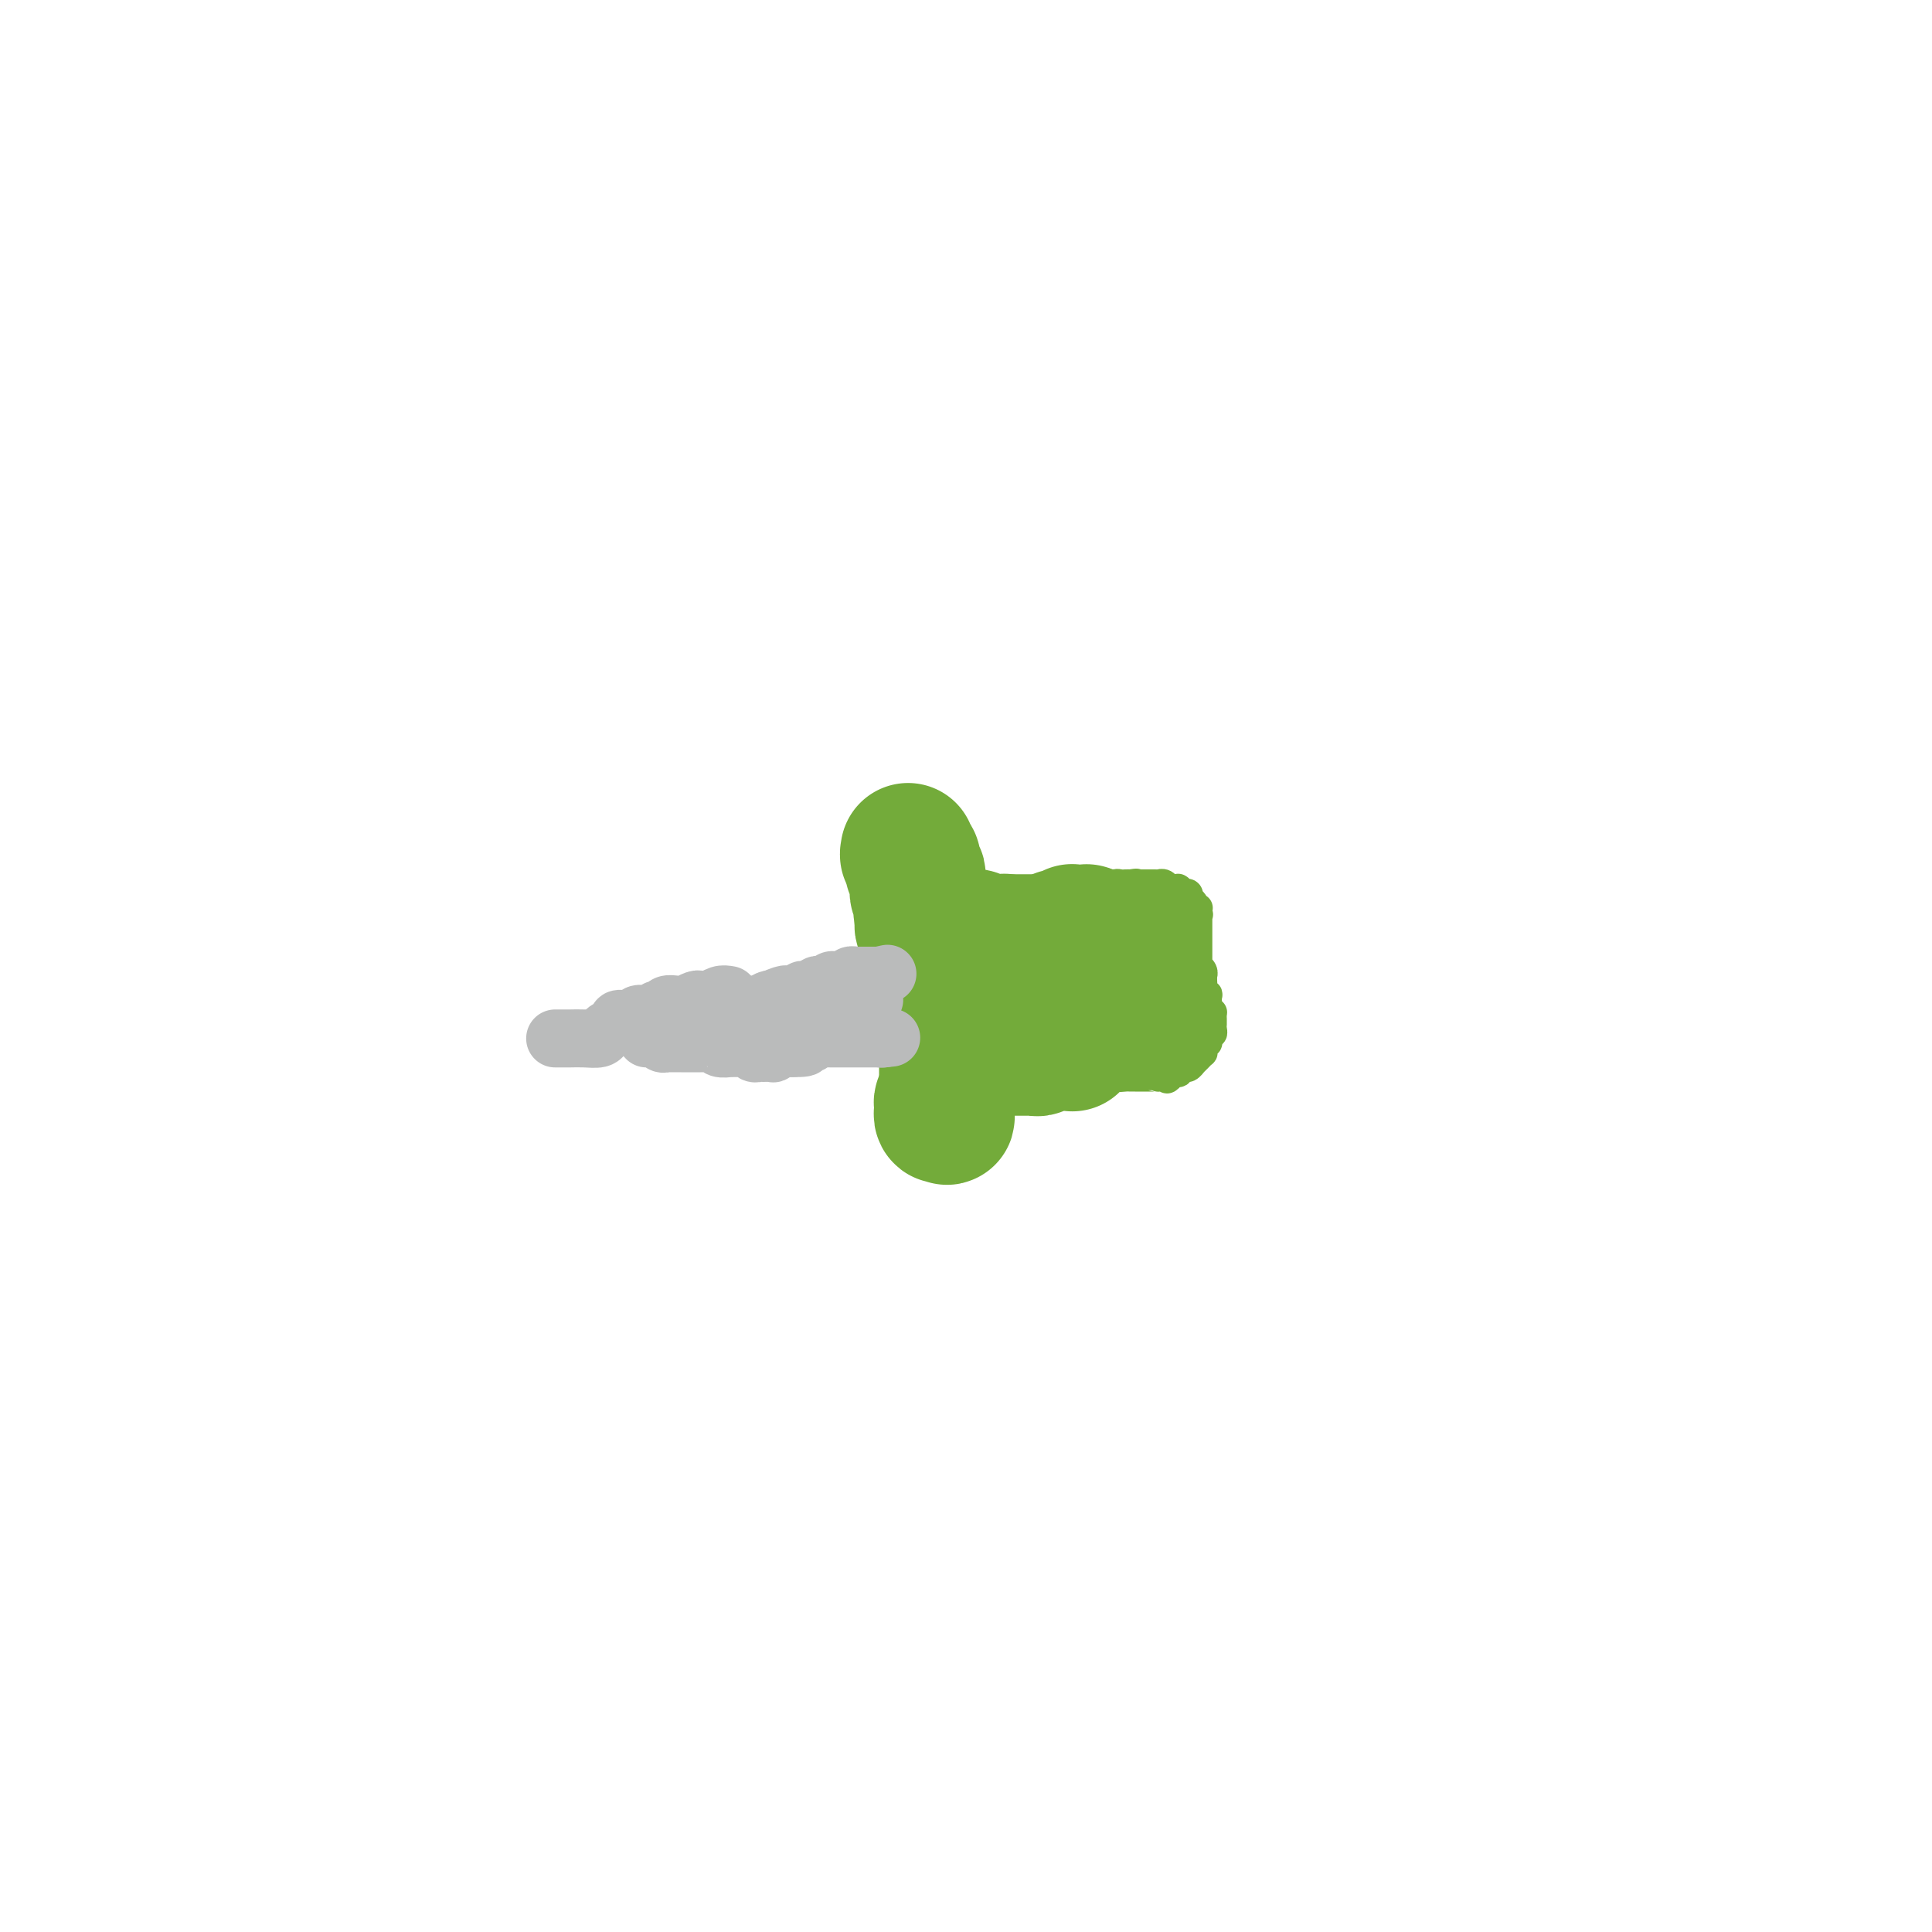 <svg viewBox='0 0 400 400' version='1.1' xmlns='http://www.w3.org/2000/svg' xmlns:xlink='http://www.w3.org/1999/xlink'><g fill='none' stroke='rgb(115,171,58)' stroke-width='6' stroke-linecap='round' stroke-linejoin='round'><path d='M181,171c-0.114,0.333 -0.228,0.667 0,1c0.228,0.333 0.797,0.666 1,1c0.203,0.334 0.039,0.670 0,1c-0.039,0.330 0.046,0.653 0,1c-0.046,0.347 -0.222,0.719 0,1c0.222,0.281 0.843,0.471 1,1c0.157,0.529 -0.150,1.399 0,2c0.150,0.601 0.759,0.935 1,1c0.241,0.065 0.116,-0.137 0,0c-0.116,0.137 -0.224,0.614 0,1c0.224,0.386 0.778,0.681 1,1c0.222,0.319 0.112,0.663 0,1c-0.112,0.337 -0.226,0.668 0,1c0.226,0.332 0.792,0.666 1,1c0.208,0.334 0.060,0.667 0,1c-0.060,0.333 -0.030,0.667 0,1c0.030,0.333 0.061,0.667 0,1c-0.061,0.333 -0.212,0.667 0,1c0.212,0.333 0.788,0.667 1,1c0.212,0.333 0.061,0.666 0,1c-0.061,0.334 -0.030,0.671 0,1c0.030,0.329 0.061,0.651 0,1c-0.061,0.349 -0.212,0.723 0,1c0.212,0.277 0.789,0.455 1,1c0.211,0.545 0.055,1.455 0,2c-0.055,0.545 -0.011,0.724 0,1c0.011,0.276 -0.011,0.649 0,1c0.011,0.351 0.054,0.682 0,1c-0.054,0.318 -0.207,0.624 0,1c0.207,0.376 0.773,0.822 1,1c0.227,0.178 0.113,0.089 0,0'/><path d='M189,202c1.239,4.973 0.336,1.906 0,1c-0.336,-0.906 -0.104,0.349 0,1c0.104,0.651 0.080,0.696 0,1c-0.080,0.304 -0.218,0.865 0,1c0.218,0.135 0.790,-0.156 1,0c0.210,0.156 0.056,0.759 0,1c-0.056,0.241 -0.015,0.120 0,0c0.015,-0.120 0.005,-0.238 0,0c-0.005,0.238 -0.005,0.833 0,1c0.005,0.167 0.015,-0.095 0,0c-0.015,0.095 -0.057,0.548 0,1c0.057,0.452 0.211,0.905 0,1c-0.211,0.095 -0.789,-0.168 -1,0c-0.211,0.168 -0.057,0.767 0,1c0.057,0.233 0.015,0.100 0,0c-0.015,-0.100 -0.003,-0.166 0,0c0.003,0.166 -0.003,0.565 0,1c0.003,0.435 0.015,0.905 0,1c-0.015,0.095 -0.057,-0.186 0,0c0.057,0.186 0.211,0.837 0,1c-0.211,0.163 -0.789,-0.164 -1,0c-0.211,0.164 -0.057,0.817 0,1c0.057,0.183 0.015,-0.105 0,0c-0.015,0.105 -0.004,0.602 0,1c0.004,0.398 0.001,0.698 0,1c-0.001,0.302 -0.000,0.606 0,1c0.000,0.394 0.000,0.879 0,1c-0.000,0.121 -0.000,-0.122 0,0c0.000,0.122 0.000,0.610 0,1c-0.000,0.390 -0.000,0.683 0,1c0.000,0.317 0.000,0.659 0,1'/><path d='M188,222c-0.155,3.260 -0.041,1.410 0,1c0.041,-0.410 0.011,0.621 0,1c-0.011,0.379 -0.003,0.105 0,0c0.003,-0.105 0.001,-0.042 0,0c-0.001,0.042 0.000,0.063 0,0c-0.000,-0.063 -0.001,-0.209 0,0c0.001,0.209 0.004,0.774 0,1c-0.004,0.226 -0.016,0.112 0,0c0.016,-0.112 0.061,-0.222 0,0c-0.061,0.222 -0.226,0.778 0,1c0.226,0.222 0.845,0.112 1,0c0.155,-0.112 -0.155,-0.224 0,0c0.155,0.224 0.774,0.785 1,1c0.226,0.215 0.061,0.085 0,0c-0.061,-0.085 -0.016,-0.126 0,0c0.016,0.126 0.004,0.419 0,0c-0.004,-0.419 -0.001,-1.548 0,-2c0.001,-0.452 0.001,-0.226 0,0'/><path d='M190,225c0.309,0.241 0.083,-0.657 0,-1c-0.083,-0.343 -0.022,-0.129 0,0c0.022,0.129 0.006,0.175 0,0c-0.006,-0.175 -0.002,-0.571 0,-1c0.002,-0.429 0.000,-0.889 0,-1c-0.000,-0.111 -0.000,0.129 0,0c0.000,-0.129 -0.000,-0.627 0,-1c0.000,-0.373 0.000,-0.621 0,-1c-0.000,-0.379 -0.001,-0.889 0,-1c0.001,-0.111 0.004,0.177 0,0c-0.004,-0.177 -0.015,-0.818 0,-1c0.015,-0.182 0.057,0.096 0,0c-0.057,-0.096 -0.211,-0.566 0,-1c0.211,-0.434 0.789,-0.834 1,-1c0.211,-0.166 0.057,-0.099 0,0c-0.057,0.099 -0.015,0.230 0,0c0.015,-0.230 0.004,-0.822 0,-1c-0.004,-0.178 -0.001,0.057 0,0c0.001,-0.057 0.000,-0.407 0,-1c-0.000,-0.593 -0.000,-1.430 0,-2c0.000,-0.570 0.000,-0.873 0,-1c-0.000,-0.127 -0.000,-0.079 0,0c0.000,0.079 0.000,0.189 0,0c-0.000,-0.189 -0.000,-0.676 0,-1c0.000,-0.324 0.001,-0.485 0,-1c-0.001,-0.515 -0.004,-1.385 0,-2c0.004,-0.615 0.015,-0.974 0,-1c-0.015,-0.026 -0.056,0.282 0,0c0.056,-0.282 0.207,-1.153 0,-2c-0.207,-0.847 -0.774,-1.671 -1,-2c-0.226,-0.329 -0.113,-0.165 0,0'/><path d='M190,202c0.059,-3.737 0.208,-1.580 0,-1c-0.208,0.580 -0.773,-0.418 -1,-1c-0.227,-0.582 -0.116,-0.747 0,-1c0.116,-0.253 0.238,-0.593 0,-1c-0.238,-0.407 -0.834,-0.882 -1,-1c-0.166,-0.118 0.099,0.122 0,0c-0.099,-0.122 -0.563,-0.606 -1,-1c-0.437,-0.394 -0.848,-0.697 -1,-1c-0.152,-0.303 -0.044,-0.606 0,-1c0.044,-0.394 0.026,-0.880 0,-1c-0.026,-0.120 -0.058,0.126 0,0c0.058,-0.126 0.208,-0.625 0,-1c-0.208,-0.375 -0.774,-0.627 -1,-1c-0.226,-0.373 -0.112,-0.869 0,-1c0.112,-0.131 0.222,0.102 0,0c-0.222,-0.102 -0.776,-0.538 -1,-1c-0.224,-0.462 -0.116,-0.951 0,-1c0.116,-0.049 0.241,0.342 0,0c-0.241,-0.342 -0.849,-1.415 -1,-2c-0.151,-0.585 0.156,-0.680 0,-1c-0.156,-0.320 -0.774,-0.863 -1,-1c-0.226,-0.137 -0.061,0.132 0,0c0.061,-0.132 0.016,-0.665 0,-1c-0.016,-0.335 -0.004,-0.471 0,-1c0.004,-0.529 0.001,-1.451 0,-2c-0.001,-0.549 -0.000,-0.725 0,-1c0.000,-0.275 0.000,-0.648 0,-1c-0.000,-0.352 -0.000,-0.682 0,-1c0.000,-0.318 0.000,-0.624 0,-1c-0.000,-0.376 -0.000,-0.822 0,-1c0.000,-0.178 0.000,-0.089 0,0'/><path d='M182,175c-1.238,-4.172 -0.332,-1.103 0,0c0.332,1.103 0.089,0.239 0,0c-0.089,-0.239 -0.024,0.147 0,0c0.024,-0.147 0.006,-0.828 0,-1c-0.006,-0.172 -0.002,0.163 0,0c0.002,-0.163 0.001,-0.825 0,-1c-0.001,-0.175 -0.001,0.138 0,0c0.001,-0.138 0.004,-0.727 0,-1c-0.004,-0.273 -0.016,-0.229 0,0c0.016,0.229 0.061,0.643 0,1c-0.061,0.357 -0.228,0.659 0,1c0.228,0.341 0.850,0.723 1,1c0.150,0.277 -0.171,0.451 0,1c0.171,0.549 0.834,1.474 1,2c0.166,0.526 -0.166,0.652 0,1c0.166,0.348 0.829,0.919 1,1c0.171,0.081 -0.150,-0.329 0,0c0.150,0.329 0.771,1.396 1,2c0.229,0.604 0.065,0.744 0,1c-0.065,0.256 -0.033,0.628 0,1'/><path d='M186,184c0.614,1.803 0.151,0.310 0,0c-0.151,-0.310 0.012,0.562 0,1c-0.012,0.438 -0.199,0.443 0,1c0.199,0.557 0.785,1.665 1,2c0.215,0.335 0.057,-0.104 0,0c-0.057,0.104 -0.015,0.750 0,1c0.015,0.250 0.004,0.104 0,0c-0.004,-0.104 -0.001,-0.168 0,0c0.001,0.168 0.000,0.567 0,1c-0.000,0.433 -0.000,0.901 0,1c0.000,0.099 0.000,-0.171 0,0c-0.000,0.171 -0.000,0.782 0,1c0.000,0.218 0.000,0.044 0,0c-0.000,-0.044 -0.000,0.041 0,0c0.000,-0.041 0.000,-0.207 0,0c-0.000,0.207 -0.000,0.787 0,1c0.000,0.213 0.000,0.057 0,0c-0.000,-0.057 -0.000,-0.016 0,0c0.000,0.016 0.000,0.008 0,0'/><path d='M187,190c0.024,-0.121 0.048,-0.242 0,0c-0.048,0.242 -0.168,0.849 0,1c0.168,0.151 0.622,-0.152 1,0c0.378,0.152 0.679,0.759 1,1c0.321,0.241 0.663,0.117 1,0c0.337,-0.117 0.668,-0.228 1,0c0.332,0.228 0.663,0.793 1,1c0.337,0.207 0.678,0.055 1,0c0.322,-0.055 0.625,-0.015 1,0c0.375,0.015 0.821,0.004 1,0c0.179,-0.004 0.090,-0.001 0,0c-0.090,0.001 -0.183,0.000 0,0c0.183,-0.000 0.640,-0.000 1,0c0.360,0.000 0.621,0.000 1,0c0.379,-0.000 0.875,-0.000 1,0c0.125,0.000 -0.121,0.000 0,0c0.121,-0.000 0.610,-0.000 1,0c0.390,0.000 0.683,0.001 1,0c0.317,-0.001 0.659,-0.004 1,0c0.341,0.004 0.682,0.015 1,0c0.318,-0.015 0.614,-0.056 1,0c0.386,0.056 0.863,0.207 1,0c0.137,-0.207 -0.066,-0.774 0,-1c0.066,-0.226 0.402,-0.113 1,0c0.598,0.113 1.459,0.226 2,0c0.541,-0.226 0.761,-0.792 1,-1c0.239,-0.208 0.497,-0.060 1,0c0.503,0.060 1.252,0.030 2,0'/><path d='M211,191c3.103,-0.309 1.361,-0.083 1,0c-0.361,0.083 0.659,0.021 1,0c0.341,-0.021 0.004,-0.002 0,0c-0.004,0.002 0.324,-0.014 1,0c0.676,0.014 1.701,0.056 2,0c0.299,-0.056 -0.127,-0.211 0,0c0.127,0.211 0.807,0.789 1,1c0.193,0.211 -0.102,0.057 0,0c0.102,-0.057 0.601,-0.015 1,0c0.399,0.015 0.699,0.004 1,0c0.301,-0.004 0.603,-0.001 1,0c0.397,0.001 0.890,0.001 1,0c0.110,-0.001 -0.163,-0.001 0,0c0.163,0.001 0.762,0.004 1,0c0.238,-0.004 0.115,-0.015 0,0c-0.115,0.015 -0.223,0.057 0,0c0.223,-0.057 0.775,-0.214 1,0c0.225,0.214 0.122,0.800 0,1c-0.122,0.200 -0.264,0.015 0,0c0.264,-0.015 0.932,0.138 1,0c0.068,-0.138 -0.466,-0.569 -1,-1'/><path d='M223,192c1.644,0.156 -0.244,0.044 -1,0c-0.756,-0.044 -0.378,-0.022 0,0'/><path d='M187,185c0.479,-0.000 0.958,-0.000 1,0c0.042,0.000 -0.351,0.001 0,0c0.351,-0.001 1.448,-0.004 2,0c0.552,0.004 0.558,0.015 1,0c0.442,-0.015 1.318,-0.057 2,0c0.682,0.057 1.170,0.211 2,0c0.830,-0.211 2.001,-0.789 3,-1c0.999,-0.211 1.826,-0.057 2,0c0.174,0.057 -0.304,0.015 0,0c0.304,-0.015 1.390,-0.004 2,0c0.610,0.004 0.746,0.001 1,0c0.254,-0.001 0.628,-0.000 1,0c0.372,0.000 0.744,0.000 1,0c0.256,-0.000 0.396,-0.000 1,0c0.604,0.000 1.671,0.000 2,0c0.329,-0.000 -0.080,-0.000 0,0c0.080,0.000 0.648,0.000 1,0c0.352,-0.000 0.489,-0.000 1,0c0.511,0.000 1.398,0.000 2,0c0.602,-0.000 0.921,-0.000 1,0c0.079,0.000 -0.081,0.000 0,0c0.081,-0.000 0.402,-0.001 1,0c0.598,0.001 1.473,0.004 2,0c0.527,-0.004 0.704,-0.015 1,0c0.296,0.015 0.709,0.057 1,0c0.291,-0.057 0.459,-0.211 1,0c0.541,0.211 1.453,0.788 2,1c0.547,0.212 0.728,0.061 1,0c0.272,-0.061 0.636,-0.030 1,0'/><path d='M223,185c5.813,-0.000 2.346,-0.000 1,0c-1.346,0.000 -0.572,0.000 0,0c0.572,-0.000 0.941,-0.001 1,0c0.059,0.001 -0.192,0.004 0,0c0.192,-0.004 0.826,-0.015 1,0c0.174,0.015 -0.111,0.057 0,0c0.111,-0.057 0.618,-0.211 1,0c0.382,0.211 0.637,0.788 1,1c0.363,0.212 0.833,0.058 1,0c0.167,-0.058 0.031,-0.020 0,0c-0.031,0.020 0.045,0.020 0,0c-0.045,-0.020 -0.209,-0.062 0,0c0.209,0.062 0.792,0.227 1,0c0.208,-0.227 0.042,-0.845 0,-1c-0.042,-0.155 0.041,0.155 0,0c-0.041,-0.155 -0.207,-0.773 0,-1c0.207,-0.227 0.788,-0.061 1,0c0.212,0.061 0.057,0.017 0,0c-0.057,-0.017 -0.016,-0.008 0,0c0.016,0.008 0.007,0.016 0,0c-0.007,-0.016 -0.013,-0.057 0,0c0.013,0.057 0.045,0.211 0,0c-0.045,-0.211 -0.167,-0.789 0,-1c0.167,-0.211 0.622,-0.057 1,0c0.378,0.057 0.679,0.016 1,0c0.321,-0.016 0.660,-0.008 1,0'/><path d='M234,183c1.941,-0.309 1.294,-0.083 1,0c-0.294,0.083 -0.234,0.022 0,0c0.234,-0.022 0.641,-0.006 1,0c0.359,0.006 0.670,0.002 1,0c0.330,-0.002 0.680,-0.002 1,0c0.320,0.002 0.611,0.004 1,0c0.389,-0.004 0.878,-0.015 1,0c0.122,0.015 -0.121,0.057 0,0c0.121,-0.057 0.607,-0.211 1,0c0.393,0.211 0.694,0.789 1,1c0.306,0.211 0.617,0.056 1,0c0.383,-0.056 0.838,-0.011 1,0c0.162,0.011 0.029,-0.011 0,0c-0.029,0.011 0.044,0.056 0,0c-0.044,-0.056 -0.204,-0.212 0,0c0.204,0.212 0.773,0.793 1,1c0.227,0.207 0.113,0.042 0,0c-0.113,-0.042 -0.226,0.040 0,0c0.226,-0.040 0.792,-0.203 1,0c0.208,0.203 0.060,0.773 0,1c-0.060,0.227 -0.030,0.112 0,0c0.030,-0.112 0.060,-0.222 0,0c-0.060,0.222 -0.208,0.778 0,1c0.208,0.222 0.774,0.112 1,0c0.226,-0.112 0.113,-0.227 0,0c-0.113,0.227 -0.226,0.797 0,1c0.226,0.203 0.793,0.041 1,0c0.207,-0.041 0.056,0.041 0,0c-0.056,-0.041 -0.015,-0.203 0,0c0.015,0.203 0.004,0.772 0,1c-0.004,0.228 -0.002,0.114 0,0'/><path d='M248,189c0.309,0.636 0.083,0.227 0,0c-0.083,-0.227 -0.022,-0.273 0,0c0.022,0.273 0.006,0.865 0,1c-0.006,0.135 -0.002,-0.188 0,0c0.002,0.188 0.000,0.887 0,1c-0.000,0.113 -0.000,-0.359 0,0c0.000,0.359 0.000,1.550 0,2c-0.000,0.450 -0.000,0.158 0,0c0.000,-0.158 0.000,-0.183 0,0c-0.000,0.183 -0.000,0.575 0,1c0.000,0.425 0.000,0.883 0,1c-0.000,0.117 -0.000,-0.108 0,0c0.000,0.108 0.000,0.550 0,1c-0.000,0.450 -0.000,0.908 0,1c0.000,0.092 0.000,-0.182 0,0c-0.000,0.182 -0.001,0.818 0,1c0.001,0.182 0.004,-0.092 0,0c-0.004,0.092 -0.015,0.551 0,1c0.015,0.449 0.057,0.890 0,1c-0.057,0.110 -0.211,-0.111 0,0c0.211,0.111 0.789,0.555 1,1c0.211,0.445 0.056,0.892 0,1c-0.056,0.108 -0.011,-0.125 0,0c0.011,0.125 -0.011,0.606 0,1c0.011,0.394 0.056,0.702 0,1c-0.056,0.298 -0.211,0.587 0,1c0.211,0.413 0.789,0.950 1,1c0.211,0.050 0.057,-0.389 0,0c-0.057,0.389 -0.015,1.605 0,2c0.015,0.395 0.004,-0.030 0,0c-0.004,0.030 -0.002,0.515 0,1'/><path d='M250,209c0.536,3.336 0.876,1.678 1,1c0.124,-0.678 0.033,-0.374 0,0c-0.033,0.374 -0.009,0.817 0,1c0.009,0.183 0.002,0.104 0,0c-0.002,-0.104 0.000,-0.234 0,0c-0.000,0.234 -0.004,0.832 0,1c0.004,0.168 0.015,-0.095 0,0c-0.015,0.095 -0.057,0.547 0,1c0.057,0.453 0.211,0.906 0,1c-0.211,0.094 -0.789,-0.172 -1,0c-0.211,0.172 -0.056,0.782 0,1c0.056,0.218 0.011,0.044 0,0c-0.011,-0.044 0.011,0.044 0,0c-0.011,-0.044 -0.056,-0.218 0,0c0.056,0.218 0.212,0.828 0,1c-0.212,0.172 -0.793,-0.094 -1,0c-0.207,0.094 -0.042,0.547 0,1c0.042,0.453 -0.040,0.905 0,1c0.040,0.095 0.203,-0.167 0,0c-0.203,0.167 -0.772,0.762 -1,1c-0.228,0.238 -0.117,0.121 0,0c0.117,-0.121 0.239,-0.244 0,0c-0.239,0.244 -0.839,0.854 -1,1c-0.161,0.146 0.115,-0.171 0,0c-0.115,0.171 -0.623,0.831 -1,1c-0.377,0.169 -0.622,-0.152 -1,0c-0.378,0.152 -0.889,0.775 -1,1c-0.111,0.225 0.176,0.050 0,0c-0.176,-0.050 -0.817,0.025 -1,0c-0.183,-0.025 0.090,-0.150 0,0c-0.090,0.150 -0.545,0.575 -1,1'/><path d='M242,223c-0.958,0.774 0.147,0.207 0,0c-0.147,-0.207 -1.545,-0.056 -2,0c-0.455,0.056 0.033,0.015 0,0c-0.033,-0.015 -0.586,-0.004 -1,0c-0.414,0.004 -0.689,0.001 -1,0c-0.311,-0.001 -0.660,-0.001 -1,0c-0.340,0.001 -0.672,0.001 -1,0c-0.328,-0.001 -0.651,-0.003 -1,0c-0.349,0.003 -0.724,0.012 -1,0c-0.276,-0.012 -0.451,-0.046 -1,0c-0.549,0.046 -1.470,0.171 -2,0c-0.530,-0.171 -0.667,-0.638 -1,-1c-0.333,-0.362 -0.860,-0.619 -1,-1c-0.140,-0.381 0.107,-0.886 0,-1c-0.107,-0.114 -0.568,0.161 -1,0c-0.432,-0.161 -0.834,-0.759 -1,-1c-0.166,-0.241 -0.097,-0.124 0,0c0.097,0.124 0.222,0.255 0,0c-0.222,-0.255 -0.792,-0.894 -1,-1c-0.208,-0.106 -0.056,0.323 0,0c0.056,-0.323 0.015,-1.397 0,-2c-0.015,-0.603 -0.004,-0.736 0,-1c0.004,-0.264 0.001,-0.659 0,-1c-0.001,-0.341 0.001,-0.627 0,-1c-0.001,-0.373 -0.003,-0.832 0,-1c0.003,-0.168 0.011,-0.045 0,0c-0.011,0.045 -0.041,0.012 0,0c0.041,-0.012 0.155,-0.003 0,0c-0.155,0.003 -0.577,0.002 -1,0'/><path d='M225,212c-0.952,-1.774 -0.832,-1.208 -1,-1c-0.168,0.208 -0.622,0.060 -1,0c-0.378,-0.060 -0.678,-0.030 -1,0c-0.322,0.030 -0.665,0.061 -1,0c-0.335,-0.061 -0.663,-0.212 -1,0c-0.337,0.212 -0.683,0.789 -1,1c-0.317,0.211 -0.606,0.057 -1,0c-0.394,-0.057 -0.894,-0.016 -1,0c-0.106,0.016 0.182,0.008 0,0c-0.182,-0.008 -0.833,-0.016 -1,0c-0.167,0.016 0.151,0.056 0,0c-0.151,-0.056 -0.771,-0.207 -1,0c-0.229,0.207 -0.065,0.774 0,1c0.065,0.226 0.033,0.113 0,0'/><path d='M191,219c0.447,0.030 0.893,0.061 1,0c0.107,-0.061 -0.126,-0.212 0,0c0.126,0.212 0.610,0.789 1,1c0.390,0.211 0.686,0.056 1,0c0.314,-0.056 0.648,-0.014 1,0c0.352,0.014 0.724,-0.000 1,0c0.276,0.000 0.455,0.014 1,0c0.545,-0.014 1.456,-0.056 2,0c0.544,0.056 0.722,0.211 1,0c0.278,-0.211 0.656,-0.789 1,-1c0.344,-0.211 0.656,-0.057 1,0c0.344,0.057 0.722,0.015 1,0c0.278,-0.015 0.456,-0.004 1,0c0.544,0.004 1.455,0.001 2,0c0.545,-0.001 0.724,0.000 1,0c0.276,-0.000 0.650,-0.001 1,0c0.350,0.001 0.675,0.004 1,0c0.325,-0.004 0.650,-0.015 1,0c0.350,0.015 0.723,0.057 1,0c0.277,-0.057 0.456,-0.211 1,0c0.544,0.211 1.451,0.789 2,1c0.549,0.211 0.738,0.056 1,0c0.262,-0.056 0.595,-0.014 1,0c0.405,0.014 0.882,0.000 1,0c0.118,-0.000 -0.123,0.014 0,0c0.123,-0.014 0.612,-0.056 1,0c0.388,0.056 0.677,0.211 1,0c0.323,-0.211 0.680,-0.789 1,-1c0.320,-0.211 0.601,-0.057 1,0c0.399,0.057 0.915,0.015 1,0c0.085,-0.015 -0.261,-0.004 0,0c0.261,0.004 1.131,0.002 2,0'/><path d='M224,219c5.271,-0.000 1.948,-0.000 1,0c-0.948,0.000 0.478,0.001 1,0c0.522,-0.001 0.140,-0.002 0,0c-0.140,0.002 -0.037,0.008 0,0c0.037,-0.008 0.010,-0.031 0,0c-0.010,0.031 -0.003,0.115 0,0c0.003,-0.115 0.001,-0.430 0,-1c-0.001,-0.570 -0.000,-1.396 0,-2c0.000,-0.604 0.000,-0.987 0,-1c-0.000,-0.013 -0.000,0.343 0,0c0.000,-0.343 0.000,-1.386 0,-2c-0.000,-0.614 -0.000,-0.799 0,-1c0.000,-0.201 0.000,-0.417 0,-1c-0.000,-0.583 -0.000,-1.531 0,-2c0.000,-0.469 0.001,-0.458 0,-1c-0.001,-0.542 -0.004,-1.637 0,-2c0.004,-0.363 0.016,0.006 0,0c-0.016,-0.006 -0.060,-0.387 0,-1c0.060,-0.613 0.224,-1.459 0,-2c-0.224,-0.541 -0.834,-0.776 -1,-1c-0.166,-0.224 0.114,-0.437 0,-1c-0.114,-0.563 -0.622,-1.475 -1,-2c-0.378,-0.525 -0.626,-0.662 -1,-1c-0.374,-0.338 -0.872,-0.875 -1,-1c-0.128,-0.125 0.115,0.163 0,0c-0.115,-0.163 -0.589,-0.777 -1,-1c-0.411,-0.223 -0.759,-0.054 -1,0c-0.241,0.054 -0.374,-0.006 -1,0c-0.626,0.006 -1.746,0.079 -2,0c-0.254,-0.079 0.356,-0.308 0,0c-0.356,0.308 -1.678,1.154 -3,2'/><path d='M214,198c-1.432,0.560 -1.010,1.459 -1,2c0.010,0.541 -0.390,0.723 -1,1c-0.610,0.277 -1.428,0.648 -2,1c-0.572,0.352 -0.897,0.683 -1,1c-0.103,0.317 0.016,0.618 0,1c-0.016,0.382 -0.165,0.846 0,1c0.165,0.154 0.646,-0.000 1,0c0.354,0.000 0.582,0.155 1,0c0.418,-0.155 1.026,-0.619 2,-1c0.974,-0.381 2.312,-0.679 3,-1c0.688,-0.321 0.724,-0.664 1,-1c0.276,-0.336 0.792,-0.664 1,-1c0.208,-0.336 0.109,-0.682 0,-1c-0.109,-0.318 -0.228,-0.610 0,-1c0.228,-0.390 0.803,-0.879 1,-1c0.197,-0.121 0.015,0.125 0,0c-0.015,-0.125 0.137,-0.622 0,-1c-0.137,-0.378 -0.561,-0.638 -1,-1c-0.439,-0.362 -0.891,-0.825 -1,-1c-0.109,-0.175 0.125,-0.062 0,0c-0.125,0.062 -0.608,0.073 -1,0c-0.392,-0.073 -0.692,-0.229 -1,0c-0.308,0.229 -0.625,0.843 -1,1c-0.375,0.157 -0.808,-0.143 -1,0c-0.192,0.143 -0.144,0.729 0,1c0.144,0.271 0.385,0.227 1,1c0.615,0.773 1.604,2.364 2,3c0.396,0.636 0.198,0.318 0,0'/></g>
<g fill='none' stroke='rgb(115,171,58)' stroke-width='28' stroke-linecap='round' stroke-linejoin='round'><path d='M200,201c0.032,0.002 0.064,0.004 0,0c-0.064,-0.004 -0.224,-0.015 0,0c0.224,0.015 0.831,0.057 1,0c0.169,-0.057 -0.100,-0.213 0,0c0.100,0.213 0.570,0.796 1,1c0.430,0.204 0.822,0.029 1,0c0.178,-0.029 0.142,0.087 0,0c-0.142,-0.087 -0.392,-0.377 0,0c0.392,0.377 1.425,1.422 2,2c0.575,0.578 0.691,0.690 1,1c0.309,0.310 0.811,0.818 1,1c0.189,0.182 0.065,0.038 0,0c-0.065,-0.038 -0.073,0.030 0,0c0.073,-0.030 0.226,-0.158 0,0c-0.226,0.158 -0.831,0.603 -1,1c-0.169,0.397 0.098,0.747 0,1c-0.098,0.253 -0.562,0.407 -1,1c-0.438,0.593 -0.850,1.623 -1,2c-0.150,0.377 -0.039,0.102 0,0c0.039,-0.102 0.007,-0.030 0,0c-0.007,0.030 0.012,0.019 0,0c-0.012,-0.019 -0.056,-0.047 0,0c0.056,0.047 0.211,0.167 0,0c-0.211,-0.167 -0.788,-0.622 -1,-1c-0.212,-0.378 -0.061,-0.679 0,-1c0.061,-0.321 0.030,-0.660 0,-1'/><path d='M203,208c-0.554,-0.161 0.062,-1.563 0,-2c-0.062,-0.437 -0.801,0.090 -1,0c-0.199,-0.090 0.142,-0.799 0,-1c-0.142,-0.201 -0.766,0.106 -1,0c-0.234,-0.106 -0.078,-0.623 0,-1c0.078,-0.377 0.077,-0.613 0,-1c-0.077,-0.387 -0.232,-0.926 0,-1c0.232,-0.074 0.851,0.316 1,0c0.149,-0.316 -0.170,-1.337 0,-2c0.170,-0.663 0.831,-0.966 1,-1c0.169,-0.034 -0.153,0.201 0,0c0.153,-0.201 0.780,-0.838 1,-1c0.220,-0.162 0.034,0.152 0,0c-0.034,-0.152 0.085,-0.769 0,-1c-0.085,-0.231 -0.373,-0.077 0,0c0.373,0.077 1.408,0.075 2,0c0.592,-0.075 0.740,-0.224 1,0c0.260,0.224 0.633,0.821 1,1c0.367,0.179 0.729,-0.058 1,0c0.271,0.058 0.453,0.412 1,1c0.547,0.588 1.461,1.410 2,2c0.539,0.590 0.703,0.946 1,1c0.297,0.054 0.728,-0.196 1,0c0.272,0.196 0.387,0.837 1,1c0.613,0.163 1.726,-0.153 2,0c0.274,0.153 -0.292,0.773 0,1c0.292,0.227 1.440,0.061 2,0c0.560,-0.061 0.532,-0.016 1,0c0.468,0.016 1.434,0.004 2,0c0.566,-0.004 0.733,-0.001 1,0c0.267,0.001 0.633,0.001 1,0'/><path d='M224,204c3.250,1.313 2.377,1.094 2,1c-0.377,-0.094 -0.256,-0.063 0,0c0.256,0.063 0.647,0.157 1,0c0.353,-0.157 0.669,-0.564 1,-1c0.331,-0.436 0.676,-0.902 1,-1c0.324,-0.098 0.626,0.170 1,0c0.374,-0.170 0.818,-0.778 1,-1c0.182,-0.222 0.100,-0.059 0,0c-0.100,0.059 -0.220,0.013 0,0c0.220,-0.013 0.780,0.008 1,0c0.220,-0.008 0.101,-0.044 0,0c-0.101,0.044 -0.185,0.167 0,0c0.185,-0.167 0.638,-0.623 1,-1c0.362,-0.377 0.633,-0.676 1,-1c0.367,-0.324 0.830,-0.673 1,-1c0.170,-0.327 0.045,-0.631 0,-1c-0.045,-0.369 -0.012,-0.804 0,-1c0.012,-0.196 0.003,-0.155 0,0c-0.003,0.155 -0.001,0.423 0,1c0.001,0.577 0.000,1.464 0,2c-0.000,0.536 -0.000,0.722 0,1c0.000,0.278 0.000,0.649 0,1c-0.000,0.351 -0.000,0.682 0,1c0.000,0.318 0.000,0.621 0,1c-0.000,0.379 -0.000,0.833 0,1c0.000,0.167 0.000,0.048 0,0c-0.000,-0.048 -0.000,-0.024 0,0'/><path d='M235,205c0.001,1.177 0.004,0.119 0,0c-0.004,-0.119 -0.015,0.699 0,1c0.015,0.301 0.057,0.084 0,0c-0.057,-0.084 -0.211,-0.037 0,0c0.211,0.037 0.789,0.063 1,0c0.211,-0.063 0.056,-0.215 0,0c-0.056,0.215 -0.011,0.796 0,1c0.011,0.204 -0.011,0.029 0,0c0.011,-0.029 0.056,0.087 0,0c-0.056,-0.087 -0.212,-0.377 0,0c0.212,0.377 0.793,1.422 1,2c0.207,0.578 0.041,0.691 0,1c-0.041,0.309 0.043,0.815 0,1c-0.043,0.185 -0.212,0.050 0,0c0.212,-0.050 0.804,-0.015 1,0c0.196,0.015 -0.003,0.011 0,0c0.003,-0.011 0.207,-0.030 0,0c-0.207,0.030 -0.825,0.110 -1,0c-0.175,-0.110 0.094,-0.411 0,-1c-0.094,-0.589 -0.551,-1.467 -1,-2c-0.449,-0.533 -0.890,-0.720 -1,-1c-0.110,-0.280 0.111,-0.651 0,-1c-0.111,-0.349 -0.556,-0.674 -1,-1'/><path d='M234,205c-0.421,-1.028 0.027,-1.599 0,-2c-0.027,-0.401 -0.529,-0.634 -1,-1c-0.471,-0.366 -0.910,-0.867 -1,-1c-0.090,-0.133 0.169,0.100 0,0c-0.169,-0.100 -0.766,-0.535 -1,-1c-0.234,-0.465 -0.104,-0.961 0,-1c0.104,-0.039 0.183,0.379 0,0c-0.183,-0.379 -0.627,-1.555 -1,-2c-0.373,-0.445 -0.673,-0.161 -1,0c-0.327,0.161 -0.680,0.197 -1,0c-0.320,-0.197 -0.606,-0.627 -1,-1c-0.394,-0.373 -0.894,-0.688 -1,-1c-0.106,-0.312 0.183,-0.619 0,-1c-0.183,-0.381 -0.838,-0.834 -1,-1c-0.162,-0.166 0.168,-0.045 0,0c-0.168,0.045 -0.834,0.012 -1,0c-0.166,-0.012 0.166,-0.004 0,0c-0.166,0.004 -0.832,0.005 -1,0c-0.168,-0.005 0.161,-0.015 0,0c-0.161,0.015 -0.813,0.057 -1,0c-0.187,-0.057 0.089,-0.213 0,0c-0.089,0.213 -0.545,0.793 -1,1c-0.455,0.207 -0.909,0.040 -1,0c-0.091,-0.040 0.182,0.045 0,0c-0.182,-0.045 -0.820,-0.222 -1,0c-0.180,0.222 0.096,0.843 0,1c-0.096,0.157 -0.564,-0.151 -1,0c-0.436,0.151 -0.838,0.762 -1,1c-0.162,0.238 -0.082,0.102 0,0c0.082,-0.102 0.166,-0.172 0,0c-0.166,0.172 -0.583,0.586 -1,1'/><path d='M216,197c-1.287,0.619 -0.004,0.166 0,0c0.004,-0.166 -1.270,-0.045 -2,0c-0.730,0.045 -0.917,0.013 -1,0c-0.083,-0.013 -0.064,-0.008 0,0c0.064,0.008 0.172,0.017 0,0c-0.172,-0.017 -0.624,-0.061 -1,0c-0.376,0.061 -0.675,0.227 -1,0c-0.325,-0.227 -0.674,-0.845 -1,-1c-0.326,-0.155 -0.627,0.155 -1,0c-0.373,-0.155 -0.817,-0.773 -1,-1c-0.183,-0.227 -0.105,-0.061 0,0c0.105,0.061 0.235,0.016 0,0c-0.235,-0.016 -0.837,-0.005 -1,0c-0.163,0.005 0.111,0.002 0,0c-0.111,-0.002 -0.607,-0.004 -1,0c-0.393,0.004 -0.682,0.015 -1,0c-0.318,-0.015 -0.663,-0.057 -1,0c-0.337,0.057 -0.664,0.211 -1,0c-0.336,-0.211 -0.680,-0.789 -1,-1c-0.320,-0.211 -0.615,-0.057 -1,0c-0.385,0.057 -0.859,0.015 -1,0c-0.141,-0.015 0.050,-0.004 0,0c-0.050,0.004 -0.343,0.001 -1,0c-0.657,-0.001 -1.679,-0.000 -2,0c-0.321,0.000 0.058,0.000 0,0c-0.058,-0.000 -0.552,-0.000 -1,0c-0.448,0.000 -0.852,0.000 -1,0c-0.148,-0.000 -0.042,-0.000 0,0c0.042,0.000 0.021,0.000 0,0'/><path d='M195,194c-3.208,-0.513 -0.729,-0.297 1,0c1.729,0.297 2.707,0.675 4,1c1.293,0.325 2.899,0.599 5,1c2.101,0.401 4.695,0.930 6,1c1.305,0.070 1.319,-0.318 2,0c0.681,0.318 2.027,1.343 3,2c0.973,0.657 1.571,0.947 2,1c0.429,0.053 0.689,-0.130 1,0c0.311,0.130 0.672,0.575 1,1c0.328,0.425 0.623,0.831 1,1c0.377,0.169 0.837,0.102 1,0c0.163,-0.102 0.030,-0.239 0,0c-0.030,0.239 0.044,0.853 0,1c-0.044,0.147 -0.207,-0.172 0,0c0.207,0.172 0.784,0.835 1,1c0.216,0.165 0.072,-0.167 0,0c-0.072,0.167 -0.072,0.833 0,1c0.072,0.167 0.215,-0.166 0,0c-0.215,0.166 -0.790,0.832 -1,1c-0.210,0.168 -0.055,-0.163 0,0c0.055,0.163 0.011,0.818 0,1c-0.011,0.182 0.010,-0.110 0,0c-0.010,0.110 -0.051,0.622 0,1c0.051,0.378 0.196,0.623 0,1c-0.196,0.377 -0.732,0.885 -1,1c-0.268,0.115 -0.268,-0.162 0,0c0.268,0.162 0.804,0.762 1,1c0.196,0.238 0.053,0.115 0,0c-0.053,-0.115 -0.014,-0.223 0,0c0.014,0.223 0.004,0.778 0,1c-0.004,0.222 -0.002,0.111 0,0'/><path d='M222,212c-0.155,1.172 -0.041,0.103 0,0c0.041,-0.103 0.011,0.761 0,1c-0.011,0.239 -0.003,-0.146 0,0c0.003,0.146 0.001,0.824 0,1c-0.001,0.176 -0.000,-0.150 0,0c0.000,0.150 0.000,0.776 0,1c-0.000,0.224 -0.000,0.046 0,0c0.000,-0.046 0.000,0.040 0,0c-0.000,-0.040 -0.000,-0.207 0,0c0.000,0.207 0.001,0.787 0,1c-0.001,0.213 -0.003,0.057 0,0c0.003,-0.057 0.012,-0.015 0,0c-0.012,0.015 -0.043,0.004 0,0c0.043,-0.004 0.162,-0.001 0,0c-0.162,0.001 -0.604,0.000 -1,0c-0.396,-0.000 -0.746,-0.000 -1,0c-0.254,0.000 -0.410,-0.000 -1,0c-0.590,0.000 -1.612,0.000 -2,0c-0.388,-0.000 -0.143,-0.001 0,0c0.143,0.001 0.183,0.004 0,0c-0.183,-0.004 -0.588,-0.015 -1,0c-0.412,0.015 -0.831,0.057 -1,0c-0.169,-0.057 -0.087,-0.211 0,0c0.087,0.211 0.178,0.789 0,1c-0.178,0.211 -0.625,0.057 -1,0c-0.375,-0.057 -0.678,-0.015 -1,0c-0.322,0.015 -0.664,0.004 -1,0c-0.336,-0.004 -0.667,-0.001 -1,0c-0.333,0.001 -0.666,0.000 -1,0c-0.334,-0.000 -0.667,-0.000 -1,0c-0.333,0.000 -0.667,0.000 -1,0'/><path d='M208,217c-2.057,0.309 -0.199,0.083 0,0c0.199,-0.083 -1.261,-0.021 -2,0c-0.739,0.021 -0.757,0.002 -1,0c-0.243,-0.002 -0.710,0.014 -1,0c-0.290,-0.014 -0.402,-0.056 -1,0c-0.598,0.056 -1.681,0.211 -2,0c-0.319,-0.211 0.124,-0.790 0,-1c-0.124,-0.210 -0.817,-0.053 -1,0c-0.183,0.053 0.143,0.000 0,0c-0.143,-0.000 -0.757,0.051 -1,0c-0.243,-0.051 -0.117,-0.206 0,0c0.117,0.206 0.224,0.773 0,1c-0.224,0.227 -0.778,0.114 -1,0c-0.222,-0.114 -0.112,-0.228 0,0c0.112,0.228 0.226,0.797 0,1c-0.226,0.203 -0.793,0.041 -1,0c-0.207,-0.041 -0.056,0.041 0,0c0.056,-0.041 0.015,-0.204 0,0c-0.015,0.204 -0.004,0.775 0,1c0.004,0.225 0.001,0.103 0,0c-0.001,-0.103 -0.000,-0.186 0,0c0.000,0.186 0.000,0.641 0,1c-0.000,0.359 -0.000,0.622 0,1c0.000,0.378 0.000,0.871 0,1c-0.000,0.129 -0.000,-0.106 0,0c0.000,0.106 0.000,0.553 0,1'/><path d='M197,223c-0.171,1.171 -0.098,1.098 0,1c0.098,-0.098 0.223,-0.220 0,0c-0.223,0.220 -0.792,0.781 -1,1c-0.208,0.219 -0.056,0.096 0,0c0.056,-0.096 0.015,-0.166 0,0c-0.015,0.166 -0.004,0.566 0,1c0.004,0.434 0.002,0.901 0,1c-0.002,0.099 -0.004,-0.171 0,0c0.004,0.171 0.015,0.781 0,1c-0.015,0.219 -0.057,0.045 0,0c0.057,-0.045 0.211,0.040 0,0c-0.211,-0.040 -0.789,-0.203 -1,0c-0.211,0.203 -0.057,0.773 0,1c0.057,0.227 0.015,0.112 0,0c-0.015,-0.112 -0.005,-0.222 0,0c0.005,0.222 0.005,0.777 0,1c-0.005,0.223 -0.015,0.115 0,0c0.015,-0.115 0.057,-0.239 0,0c-0.057,0.239 -0.211,0.839 0,1c0.211,0.161 0.789,-0.117 1,0c0.211,0.117 0.057,0.629 0,0c-0.057,-0.629 -0.015,-2.400 0,-3c0.015,-0.600 0.004,-0.029 0,0c-0.004,0.029 -0.002,-0.486 0,-1'/><path d='M196,227c-0.155,0.213 -0.041,-1.256 0,-2c0.041,-0.744 0.011,-0.764 0,-1c-0.011,-0.236 -0.003,-0.689 0,-1c0.003,-0.311 0.001,-0.479 0,-1c-0.001,-0.521 -0.001,-1.395 0,-2c0.001,-0.605 0.001,-0.941 0,-1c-0.001,-0.059 -0.004,0.158 0,0c0.004,-0.158 0.015,-0.690 0,-1c-0.015,-0.310 -0.057,-0.398 0,-1c0.057,-0.602 0.211,-1.718 0,-2c-0.211,-0.282 -0.789,0.271 -1,0c-0.211,-0.271 -0.057,-1.367 0,-2c0.057,-0.633 0.015,-0.804 0,-1c-0.015,-0.196 -0.003,-0.416 0,-1c0.003,-0.584 -0.003,-1.531 0,-2c0.003,-0.469 0.015,-0.458 0,-1c-0.015,-0.542 -0.057,-1.637 0,-2c0.057,-0.363 0.212,0.005 0,0c-0.212,-0.005 -0.793,-0.381 -1,-1c-0.207,-0.619 -0.041,-1.479 0,-2c0.041,-0.521 -0.041,-0.703 0,-1c0.041,-0.297 0.207,-0.710 0,-1c-0.207,-0.290 -0.788,-0.459 -1,-1c-0.212,-0.541 -0.056,-1.454 0,-2c0.056,-0.546 0.012,-0.724 0,-1c-0.012,-0.276 0.007,-0.651 0,-1c-0.007,-0.349 -0.041,-0.671 0,-1c0.041,-0.329 0.155,-0.666 0,-1c-0.155,-0.334 -0.580,-0.667 -1,-1c-0.420,-0.333 -0.834,-0.667 -1,-1c-0.166,-0.333 -0.083,-0.667 0,-1'/><path d='M191,191c-0.774,-5.748 -0.208,-2.119 0,-1c0.208,1.119 0.057,-0.274 0,-1c-0.057,-0.726 -0.019,-0.786 0,-1c0.019,-0.214 0.019,-0.583 0,-1c-0.019,-0.417 -0.058,-0.883 0,-1c0.058,-0.117 0.212,0.114 0,0c-0.212,-0.114 -0.789,-0.573 -1,-1c-0.211,-0.427 -0.056,-0.821 0,-1c0.056,-0.179 0.011,-0.143 0,0c-0.011,0.143 0.011,0.392 0,0c-0.011,-0.392 -0.055,-1.425 0,-2c0.055,-0.575 0.211,-0.693 0,-1c-0.211,-0.307 -0.788,-0.803 -1,-1c-0.212,-0.197 -0.061,-0.095 0,0c0.061,0.095 0.030,0.185 0,0c-0.030,-0.185 -0.061,-0.643 0,-1c0.061,-0.357 0.213,-0.613 0,-1c-0.213,-0.387 -0.790,-0.905 -1,-1c-0.210,-0.095 -0.053,0.234 0,0c0.053,-0.234 0.000,-1.032 0,-1c-0.000,0.032 0.051,0.895 0,1c-0.051,0.105 -0.206,-0.549 0,0c0.206,0.549 0.773,2.300 1,3c0.227,0.700 0.113,0.350 0,0'/></g>
<g fill='none' stroke='rgb(186,187,187)' stroke-width='12' stroke-linecap='round' stroke-linejoin='round'><path d='M181,207c-0.447,-0.008 -0.893,-0.016 -1,0c-0.107,0.016 0.126,0.057 0,0c-0.126,-0.057 -0.611,-0.211 -1,0c-0.389,0.211 -0.682,0.789 -1,1c-0.318,0.211 -0.661,0.057 -1,0c-0.339,-0.057 -0.673,-0.015 -1,0c-0.327,0.015 -0.647,0.004 -1,0c-0.353,-0.004 -0.739,-0.001 -1,0c-0.261,0.001 -0.398,0.001 -1,0c-0.602,-0.001 -1.668,-0.001 -2,0c-0.332,0.001 0.069,0.004 0,0c-0.069,-0.004 -0.610,-0.015 -1,0c-0.390,0.015 -0.629,0.056 -1,0c-0.371,-0.056 -0.873,-0.207 -1,0c-0.127,0.207 0.120,0.774 0,1c-0.120,0.226 -0.609,0.112 -1,0c-0.391,-0.112 -0.686,-0.222 -1,0c-0.314,0.222 -0.648,0.778 -1,1c-0.352,0.222 -0.723,0.112 -1,0c-0.277,-0.112 -0.459,-0.226 -1,0c-0.541,0.226 -1.440,0.793 -2,1c-0.560,0.207 -0.781,0.056 -1,0c-0.219,-0.056 -0.435,-0.015 -1,0c-0.565,0.015 -1.477,0.004 -2,0c-0.523,-0.004 -0.656,-0.001 -1,0c-0.344,0.001 -0.900,0.000 -1,0c-0.100,-0.000 0.257,-0.000 0,0c-0.257,0.000 -1.129,0.000 -2,0'/><path d='M153,211c-4.450,0.558 -1.574,-0.048 -1,0c0.574,0.048 -1.155,0.749 -2,1c-0.845,0.251 -0.805,0.053 -1,0c-0.195,-0.053 -0.626,0.039 -1,0c-0.374,-0.039 -0.692,-0.207 -1,0c-0.308,0.207 -0.607,0.791 -1,1c-0.393,0.209 -0.880,0.042 -1,0c-0.120,-0.042 0.127,0.041 0,0c-0.127,-0.041 -0.626,-0.207 -1,0c-0.374,0.207 -0.621,0.788 -1,1c-0.379,0.212 -0.889,0.057 -1,0c-0.111,-0.057 0.177,-0.015 0,0c-0.177,0.015 -0.818,0.004 -1,0c-0.182,-0.004 0.096,-0.001 0,0c-0.096,0.001 -0.566,0.000 -1,0c-0.434,-0.000 -0.833,-0.000 -1,0c-0.167,0.000 -0.101,0.000 0,0c0.101,-0.000 0.237,-0.000 0,0c-0.237,0.000 -0.848,0.000 -1,0c-0.152,-0.000 0.155,-0.000 0,0c-0.155,0.000 -0.774,0.000 -1,0c-0.226,-0.000 -0.061,-0.000 0,0c0.061,0.000 0.016,0.000 0,0c-0.016,-0.000 -0.004,-0.000 0,0c0.004,0.000 0.001,0.000 0,0c-0.001,-0.000 -0.000,-0.000 0,0c0.000,0.000 0.000,0.000 0,0c-0.000,-0.000 -0.000,-0.000 0,0'/><path d='M133,214c-0.107,-0.000 -0.213,-0.000 0,0c0.213,0.000 0.746,0.001 1,0c0.254,-0.001 0.229,-0.004 0,0c-0.229,0.004 -0.662,0.015 0,0c0.662,-0.015 2.419,-0.057 3,0c0.581,0.057 -0.013,0.211 0,0c0.013,-0.211 0.635,-0.788 1,-1c0.365,-0.212 0.474,-0.061 1,0c0.526,0.061 1.468,0.030 2,0c0.532,-0.030 0.654,-0.060 1,0c0.346,0.060 0.915,0.208 1,0c0.085,-0.208 -0.314,-0.774 0,-1c0.314,-0.226 1.341,-0.113 2,0c0.659,0.113 0.950,0.228 1,0c0.050,-0.228 -0.140,-0.797 0,-1c0.140,-0.203 0.611,-0.040 1,0c0.389,0.040 0.697,-0.042 1,0c0.303,0.042 0.602,0.207 1,0c0.398,-0.207 0.894,-0.788 1,-1c0.106,-0.212 -0.179,-0.056 0,0c0.179,0.056 0.821,0.011 1,0c0.179,-0.011 -0.107,0.012 0,0c0.107,-0.012 0.606,-0.060 1,0c0.394,0.060 0.682,0.227 1,0c0.318,-0.227 0.666,-0.849 1,-1c0.334,-0.151 0.653,0.170 1,0c0.347,-0.170 0.722,-0.829 1,-1c0.278,-0.171 0.459,0.146 1,0c0.541,-0.146 1.440,-0.756 2,-1c0.560,-0.244 0.780,-0.122 1,0'/><path d='M160,207c4.068,-1.022 0.739,-0.077 0,0c-0.739,0.077 1.111,-0.715 2,-1c0.889,-0.285 0.815,-0.062 1,0c0.185,0.062 0.628,-0.036 1,0c0.372,0.036 0.673,0.207 1,0c0.327,-0.207 0.679,-0.791 1,-1c0.321,-0.209 0.611,-0.042 1,0c0.389,0.042 0.878,-0.040 1,0c0.122,0.040 -0.122,0.203 0,0c0.122,-0.203 0.611,-0.772 1,-1c0.389,-0.228 0.677,-0.114 1,0c0.323,0.114 0.679,0.227 1,0c0.321,-0.227 0.607,-0.793 1,-1c0.393,-0.207 0.893,-0.054 1,0c0.107,0.054 -0.179,0.011 0,0c0.179,-0.011 0.822,0.011 1,0c0.178,-0.011 -0.111,-0.056 0,0c0.111,0.056 0.621,0.211 1,0c0.379,-0.211 0.627,-0.789 1,-1c0.373,-0.211 0.870,-0.057 1,0c0.130,0.057 -0.106,0.015 0,0c0.106,-0.015 0.554,-0.004 1,0c0.446,0.004 0.889,0.001 1,0c0.111,-0.001 -0.110,-0.000 0,0c0.110,0.000 0.551,0.000 1,0c0.449,-0.000 0.905,-0.000 1,0c0.095,0.000 -0.171,0.000 0,0c0.171,-0.000 0.778,-0.000 1,0c0.222,0.000 0.060,0.000 0,0c-0.060,-0.000 -0.017,-0.000 0,0c0.017,0.000 0.009,0.000 0,0'/><path d='M182,202c3.405,-0.774 0.917,-0.208 0,0c-0.917,0.208 -0.262,0.060 0,0c0.262,-0.060 0.131,-0.030 0,0'/><path d='M134,215c-0.120,0.002 -0.239,0.004 0,0c0.239,-0.004 0.838,-0.015 1,0c0.162,0.015 -0.112,0.057 0,0c0.112,-0.057 0.611,-0.211 1,0c0.389,0.211 0.668,0.789 1,1c0.332,0.211 0.718,0.057 1,0c0.282,-0.057 0.461,-0.015 1,0c0.539,0.015 1.440,0.004 2,0c0.560,-0.004 0.780,-0.001 1,0c0.220,0.001 0.441,-0.001 1,0c0.559,0.001 1.458,0.004 2,0c0.542,-0.004 0.727,-0.015 1,0c0.273,0.015 0.633,0.057 1,0c0.367,-0.057 0.741,-0.211 1,0c0.259,0.211 0.401,0.789 1,1c0.599,0.211 1.653,0.057 2,0c0.347,-0.057 -0.013,-0.016 0,0c0.013,0.016 0.399,0.008 1,0c0.601,-0.008 1.418,-0.016 2,0c0.582,0.016 0.928,0.057 1,0c0.072,-0.057 -0.131,-0.212 0,0c0.131,0.212 0.594,0.790 1,1c0.406,0.210 0.753,0.053 1,0c0.247,-0.053 0.395,-0.000 1,0c0.605,0.000 1.668,-0.053 2,0c0.332,0.053 -0.066,0.210 0,0c0.066,-0.210 0.595,-0.788 1,-1c0.405,-0.212 0.686,-0.057 1,0c0.314,0.057 0.661,0.016 1,0c0.339,-0.016 0.669,-0.008 1,0'/><path d='M164,217c4.841,0.087 1.945,-0.695 1,-1c-0.945,-0.305 0.061,-0.134 1,0c0.939,0.134 1.809,0.232 2,0c0.191,-0.232 -0.299,-0.794 0,-1c0.299,-0.206 1.386,-0.055 2,0c0.614,0.055 0.756,0.015 1,0c0.244,-0.015 0.590,-0.004 1,0c0.410,0.004 0.883,0.001 1,0c0.117,-0.001 -0.123,-0.000 0,0c0.123,0.000 0.607,0.000 1,0c0.393,-0.000 0.693,-0.000 1,0c0.307,0.000 0.621,0.000 1,0c0.379,-0.000 0.822,-0.000 1,0c0.178,0.000 0.090,0.000 0,0c-0.090,-0.000 -0.183,-0.000 0,0c0.183,0.000 0.640,0.000 1,0c0.360,-0.000 0.622,-0.000 1,0c0.378,0.000 0.872,0.000 1,0c0.128,-0.000 -0.109,-0.000 0,0c0.109,0.000 0.565,0.000 1,0c0.435,-0.000 0.849,-0.000 1,0c0.151,0.000 0.040,0.000 0,0c-0.040,-0.000 -0.007,-0.000 0,0c0.007,0.000 -0.012,0.000 0,0c0.012,-0.000 0.055,-0.000 0,0c-0.055,0.000 -0.207,0.000 0,0c0.207,-0.000 0.773,-0.000 1,0c0.227,0.000 0.113,0.000 0,0'/><path d='M183,215c2.956,-0.311 0.844,-0.089 0,0c-0.844,0.089 -0.422,0.044 0,0'/><path d='M115,215c0.019,-0.000 0.038,-0.000 0,0c-0.038,0.000 -0.133,0.001 0,0c0.133,-0.001 0.494,-0.003 1,0c0.506,0.003 1.156,0.012 2,0c0.844,-0.012 1.880,-0.044 3,0c1.120,0.044 2.323,0.166 3,0c0.677,-0.166 0.829,-0.619 1,-1c0.171,-0.381 0.361,-0.691 1,-1c0.639,-0.309 1.726,-0.618 2,-1c0.274,-0.382 -0.264,-0.838 0,-1c0.264,-0.162 1.329,-0.029 2,0c0.671,0.029 0.948,-0.045 1,0c0.052,0.045 -0.122,0.208 0,0c0.122,-0.208 0.540,-0.787 1,-1c0.460,-0.213 0.963,-0.061 1,0c0.037,0.061 -0.393,0.031 0,0c0.393,-0.031 1.610,-0.065 2,0c0.390,0.065 -0.047,0.228 0,0c0.047,-0.228 0.577,-0.846 1,-1c0.423,-0.154 0.739,0.155 1,0c0.261,-0.155 0.466,-0.774 1,-1c0.534,-0.226 1.395,-0.060 2,0c0.605,0.060 0.953,0.012 1,0c0.047,-0.012 -0.209,0.011 0,0c0.209,-0.011 0.882,-0.056 1,0c0.118,0.056 -0.320,0.212 0,0c0.320,-0.212 1.398,-0.793 2,-1c0.602,-0.207 0.728,-0.042 1,0c0.272,0.042 0.692,-0.040 1,0c0.308,0.040 0.506,0.203 1,0c0.494,-0.203 1.284,-0.772 2,-1c0.716,-0.228 1.358,-0.114 2,0'/></g>
</svg>